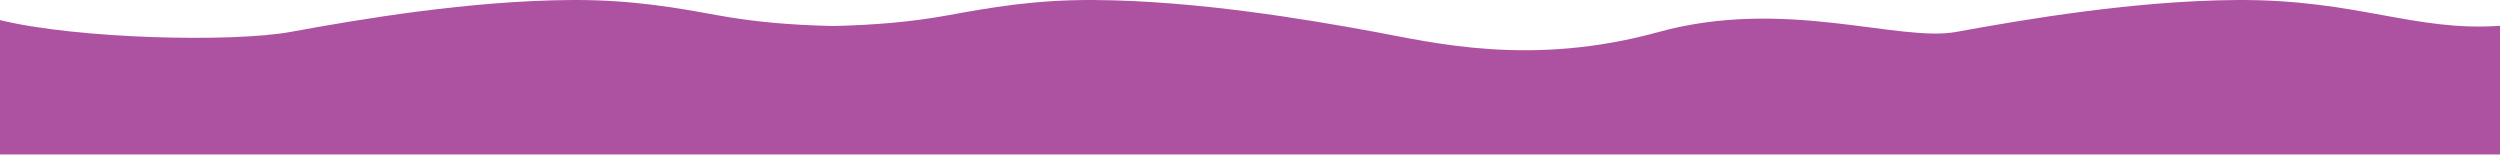 <svg width="4321" height="268" fill="none" xmlns="http://www.w3.org/2000/svg"><g clip-path="url(#clip0_1400_73)"><path fill-rule="evenodd" clip-rule="evenodd" d="M0 267.018h4321V44.589c-73.14 5.193-134.73-6.012-203.3-18.486C4048 13.423 3971.09-.57 3867.5.018c-176 1-366.16 33.09-485.65 55.043C3280.78 73.631 3085.5-5 2866 55.5s-388.78 18.131-489.85-.439C2256.66 33.107 2066.5 1.018 1890.5.018c-103.59-.589-180.5 13.404-250.2 26.085-67 12.189-127.23 16.912-198.3 18.817-3 .08-2 .08-5 0-71.07-1.905-131.3-6.628-198.3-18.817C1169 13.423 1092.09-.571 988.5.018c-176 1-366.164 33.09-485.651 55.043C401.779 73.631 133.259 67.331 0 34.731v232.287z" fill="#AD52A1"/></g></svg>